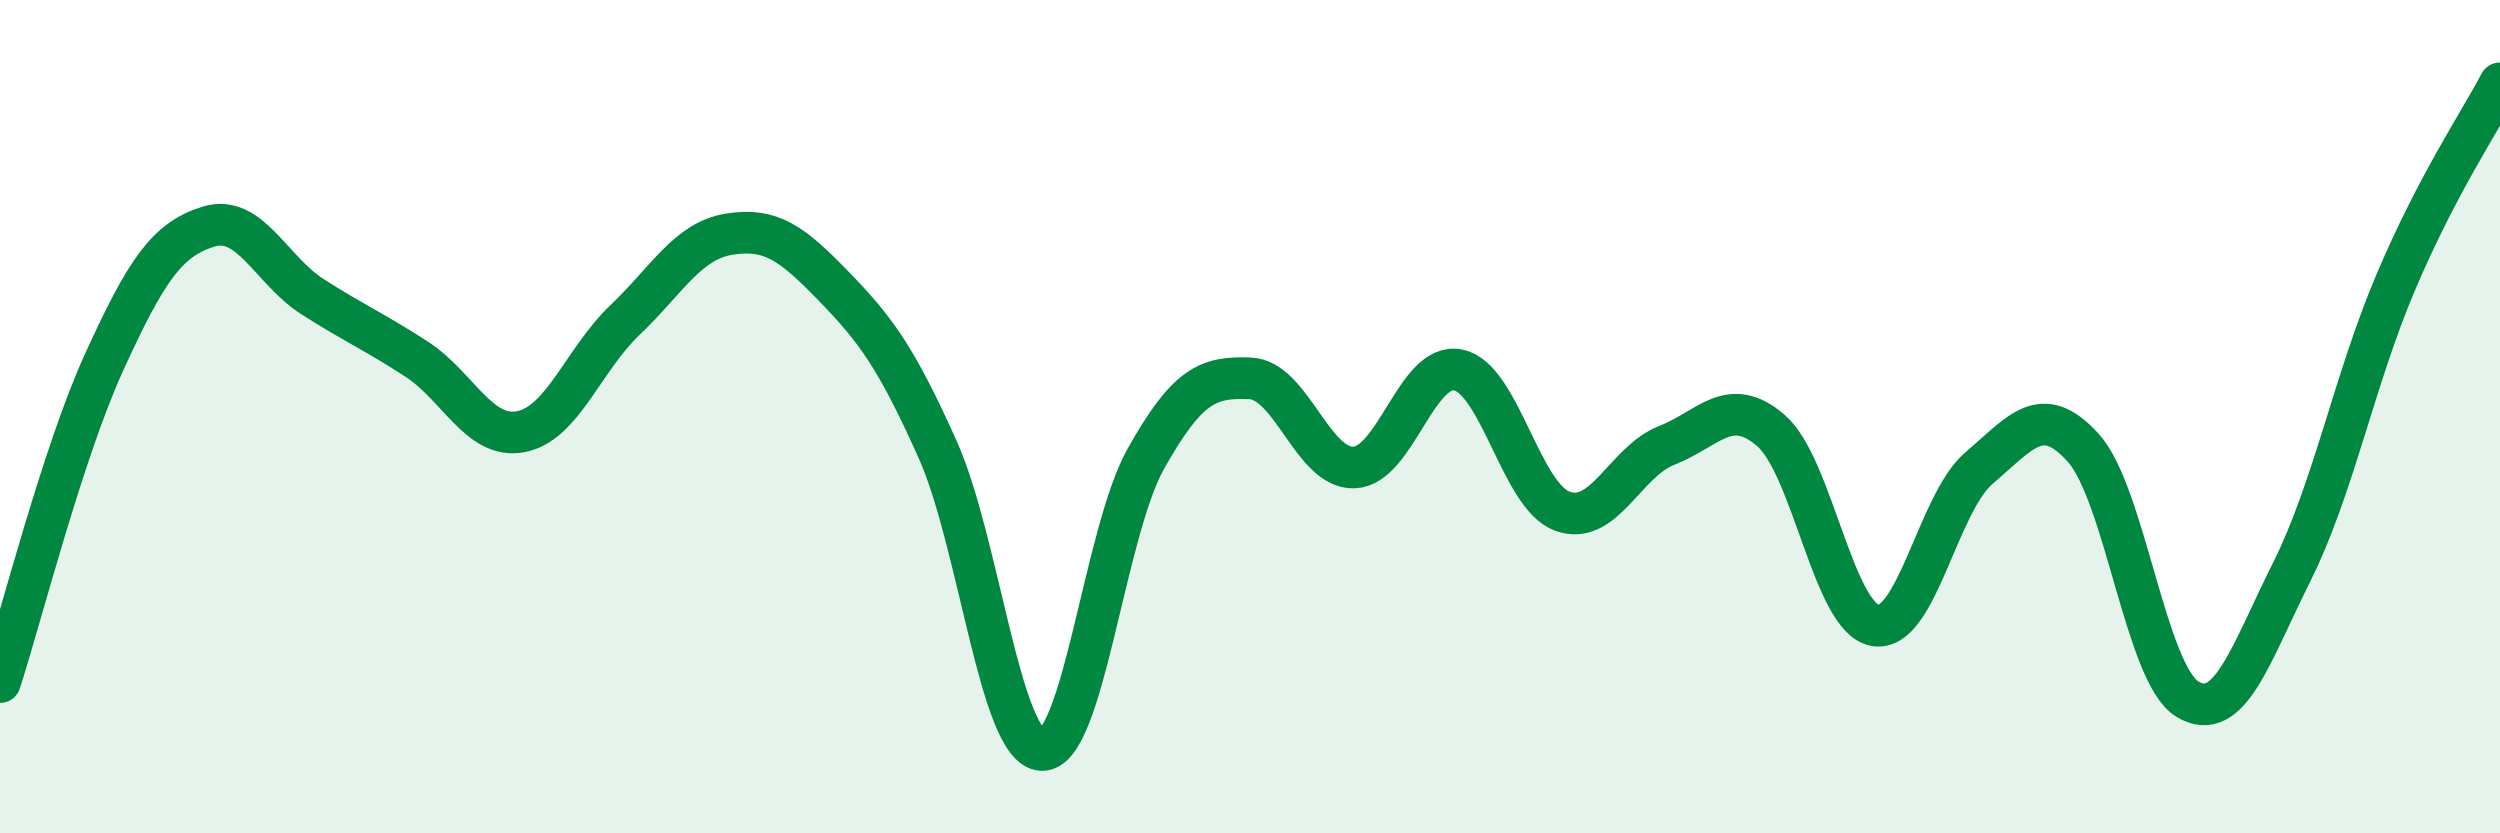 
    <svg width="60" height="20" viewBox="0 0 60 20" xmlns="http://www.w3.org/2000/svg">
      <path
        d="M 0,16.37 C 0.5,14.83 1.5,10.88 2.5,8.69 C 3.5,6.5 4,5.75 5,5.44 C 6,5.13 6.5,6.48 7.5,7.12 C 8.5,7.76 9,7.97 10,8.62 C 11,9.27 11.5,10.55 12.5,10.36 C 13.5,10.17 14,8.63 15,7.68 C 16,6.73 16.5,5.78 17.5,5.62 C 18.5,5.46 19,5.83 20,6.86 C 21,7.89 21.5,8.55 22.5,10.78 C 23.5,13.01 24,17.95 25,18 C 26,18.05 26.5,12.79 27.5,11.01 C 28.5,9.23 29,9.04 30,9.08 C 31,9.12 31.5,11.26 32.5,11.22 C 33.5,11.18 34,8.67 35,8.88 C 36,9.09 36.5,11.91 37.5,12.27 C 38.5,12.63 39,11.08 40,10.69 C 41,10.3 41.5,9.47 42.5,10.33 C 43.5,11.19 44,14.83 45,15.01 C 46,15.19 46.5,12.08 47.5,11.23 C 48.5,10.38 49,9.64 50,10.75 C 51,11.86 51.5,16.18 52.5,16.78 C 53.5,17.38 54,15.73 55,13.73 C 56,11.73 56.5,9.12 57.5,6.77 C 58.5,4.42 59.5,2.95 60,2L60 20L0 20Z"
        fill="#008740"
        opacity="0.1"
        stroke-linecap="round"
        stroke-linejoin="round"
      />
      <path
        d="M 0,16.37 C 0.5,14.83 1.5,10.88 2.5,8.69 C 3.5,6.5 4,5.75 5,5.44 C 6,5.13 6.5,6.48 7.5,7.12 C 8.5,7.76 9,7.97 10,8.62 C 11,9.27 11.5,10.55 12.5,10.36 C 13.5,10.17 14,8.63 15,7.68 C 16,6.73 16.5,5.78 17.5,5.62 C 18.5,5.46 19,5.83 20,6.86 C 21,7.89 21.5,8.55 22.5,10.78 C 23.5,13.01 24,17.95 25,18 C 26,18.05 26.5,12.79 27.5,11.01 C 28.5,9.23 29,9.04 30,9.08 C 31,9.12 31.5,11.26 32.5,11.22 C 33.5,11.18 34,8.67 35,8.88 C 36,9.09 36.5,11.91 37.5,12.27 C 38.5,12.63 39,11.08 40,10.69 C 41,10.3 41.5,9.47 42.5,10.33 C 43.5,11.19 44,14.83 45,15.01 C 46,15.19 46.5,12.08 47.5,11.23 C 48.5,10.38 49,9.64 50,10.75 C 51,11.86 51.5,16.18 52.5,16.78 C 53.5,17.38 54,15.73 55,13.73 C 56,11.73 56.5,9.12 57.5,6.77 C 58.5,4.42 59.5,2.95 60,2"
        stroke="#008740"
        stroke-width="1"
        fill="none"
        stroke-linecap="round"
        stroke-linejoin="round"
      />
    </svg>
  